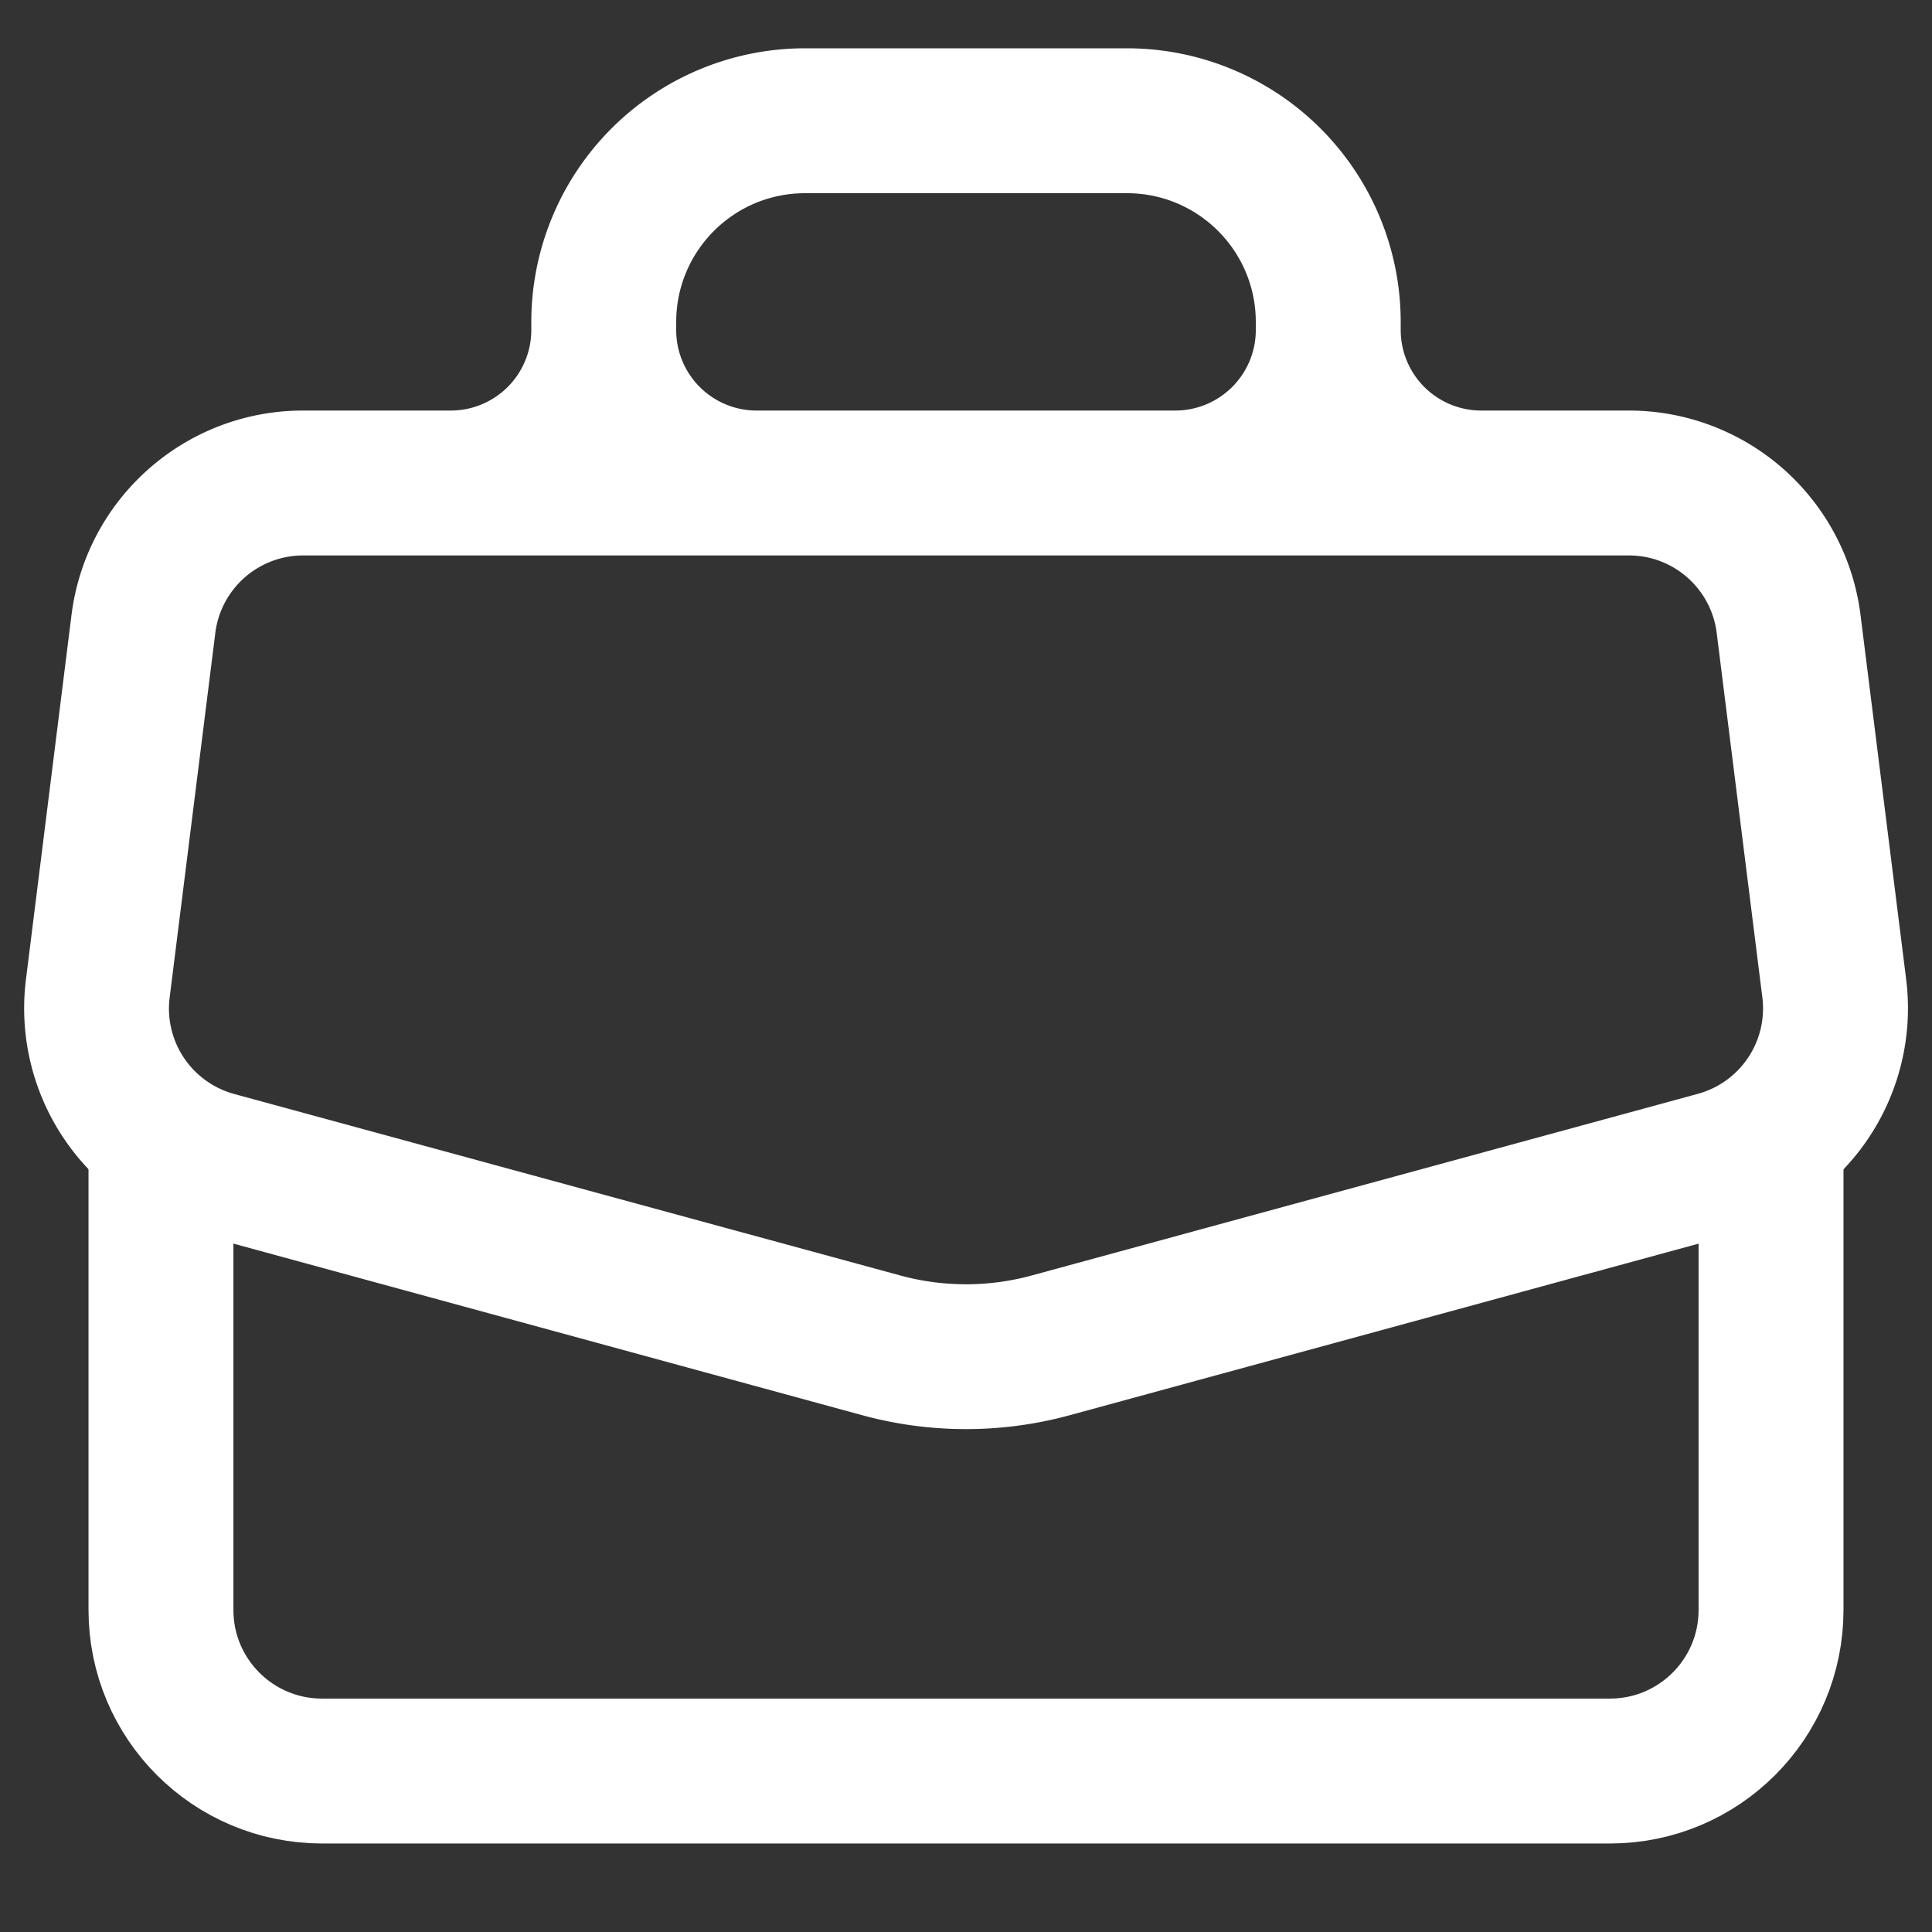 <svg width="16" height="16" xmlns="http://www.w3.org/2000/svg"><rect width="100%" height="100%" fill="#333333" stroke="none"/><g id="Page-1" stroke="none" stroke-width="1" fill="none" fill-rule="evenodd"><g id="Homepage" transform="translate(-180 -480)"><g id="Button" transform="translate(165 466)"><g id="Group" transform="translate(15 14)"><path d="M6.667.4A2.267 2.267 0 004.4 2.667v.066a.667.667 0 01-.667.667H2.51c-.975 0-1.797.726-1.918 1.694L.215 8.11a1.933 1.933 0 001.41 2.105L7.14 11.72a3.267 3.267 0 001.72 0l5.516-1.505a1.933 1.933 0 001.41-2.105l-.378-3.017A1.933 1.933 0 0013.49 3.4h-1.223a.667.667 0 01-.667-.667v-.066A2.267 2.267 0 009.333.4H6.667zm3.066 3a.667.667 0 00.667-.667v-.066c0-.59-.478-1.067-1.067-1.067H6.667c-.59 0-1.067.478-1.067 1.067v.066c0 .369.298.667.667.667h3.466zm-7.95 1.842A.733.733 0 012.51 4.6h10.98c.37 0 .681.275.727.642l.378 3.018a.733.733 0 01-.535.799l-5.516 1.504a2.067 2.067 0 01-1.088 0L1.94 9.06a.733.733 0 01-.535-.799l.378-3.018z" id="Shape" fill="#FFF"/><path d="M1.333 9.667v3.666c0 .737.597 1.334 1.334 1.334h10.666c.737 0 1.334-.597 1.334-1.334V9.667" id="Path" stroke="#FFF" stroke-width="1.2" stroke-linecap="round" stroke-linejoin="round"/></g></g></g></g></svg>